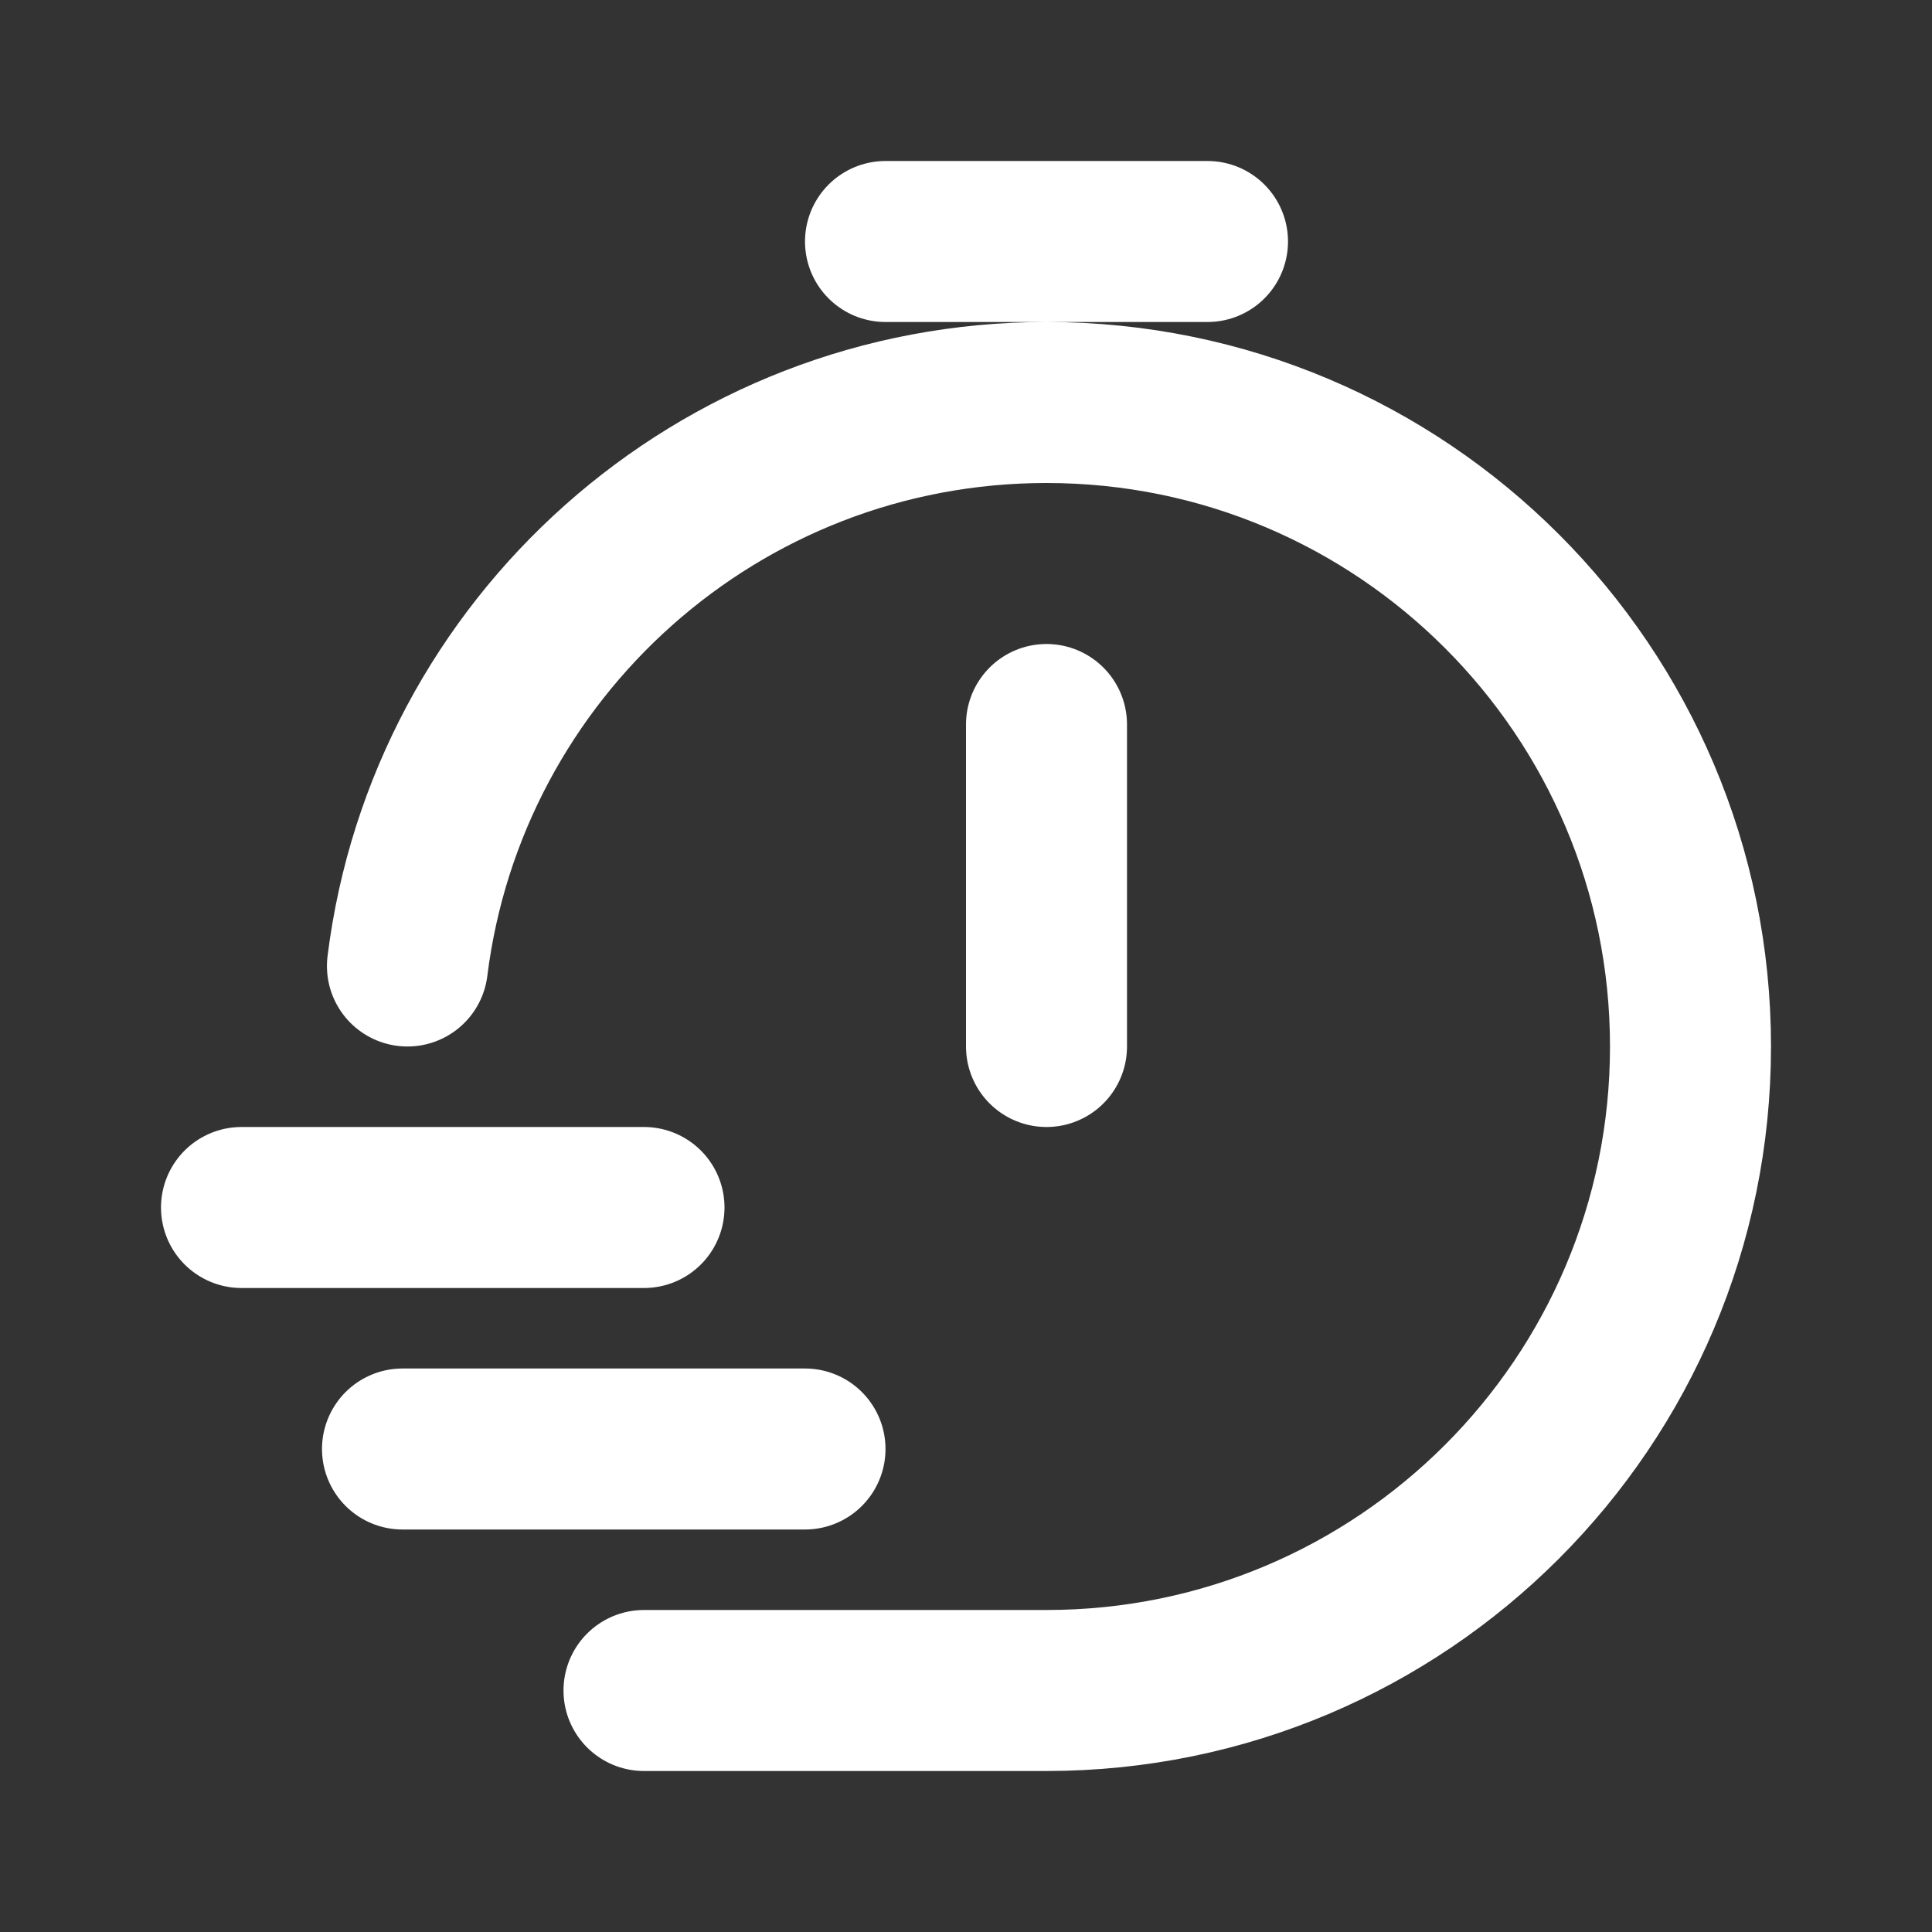 <svg width="18" height="18" viewBox="0 0 18 18" fill="none" xmlns="http://www.w3.org/2000/svg">
<rect x="0" y="0" width="18" height="18" fill="#333333" stroke="none"/>
<path d="M3.796 9C4.165 6.04 6.69 3.75 9.75 3.75C13.063 3.75 15.75 6.436 15.75 9.75C15.75 13.064 13.063 15.75 9.75 15.75H6M9.75 9.75V6.75M8.25 2.25H11.25M2.25 11.25H6M3.75 13.5H7.5" stroke="white" stroke-width="1.5" stroke-linecap="round" stroke-linejoin="round"/>
</svg>
